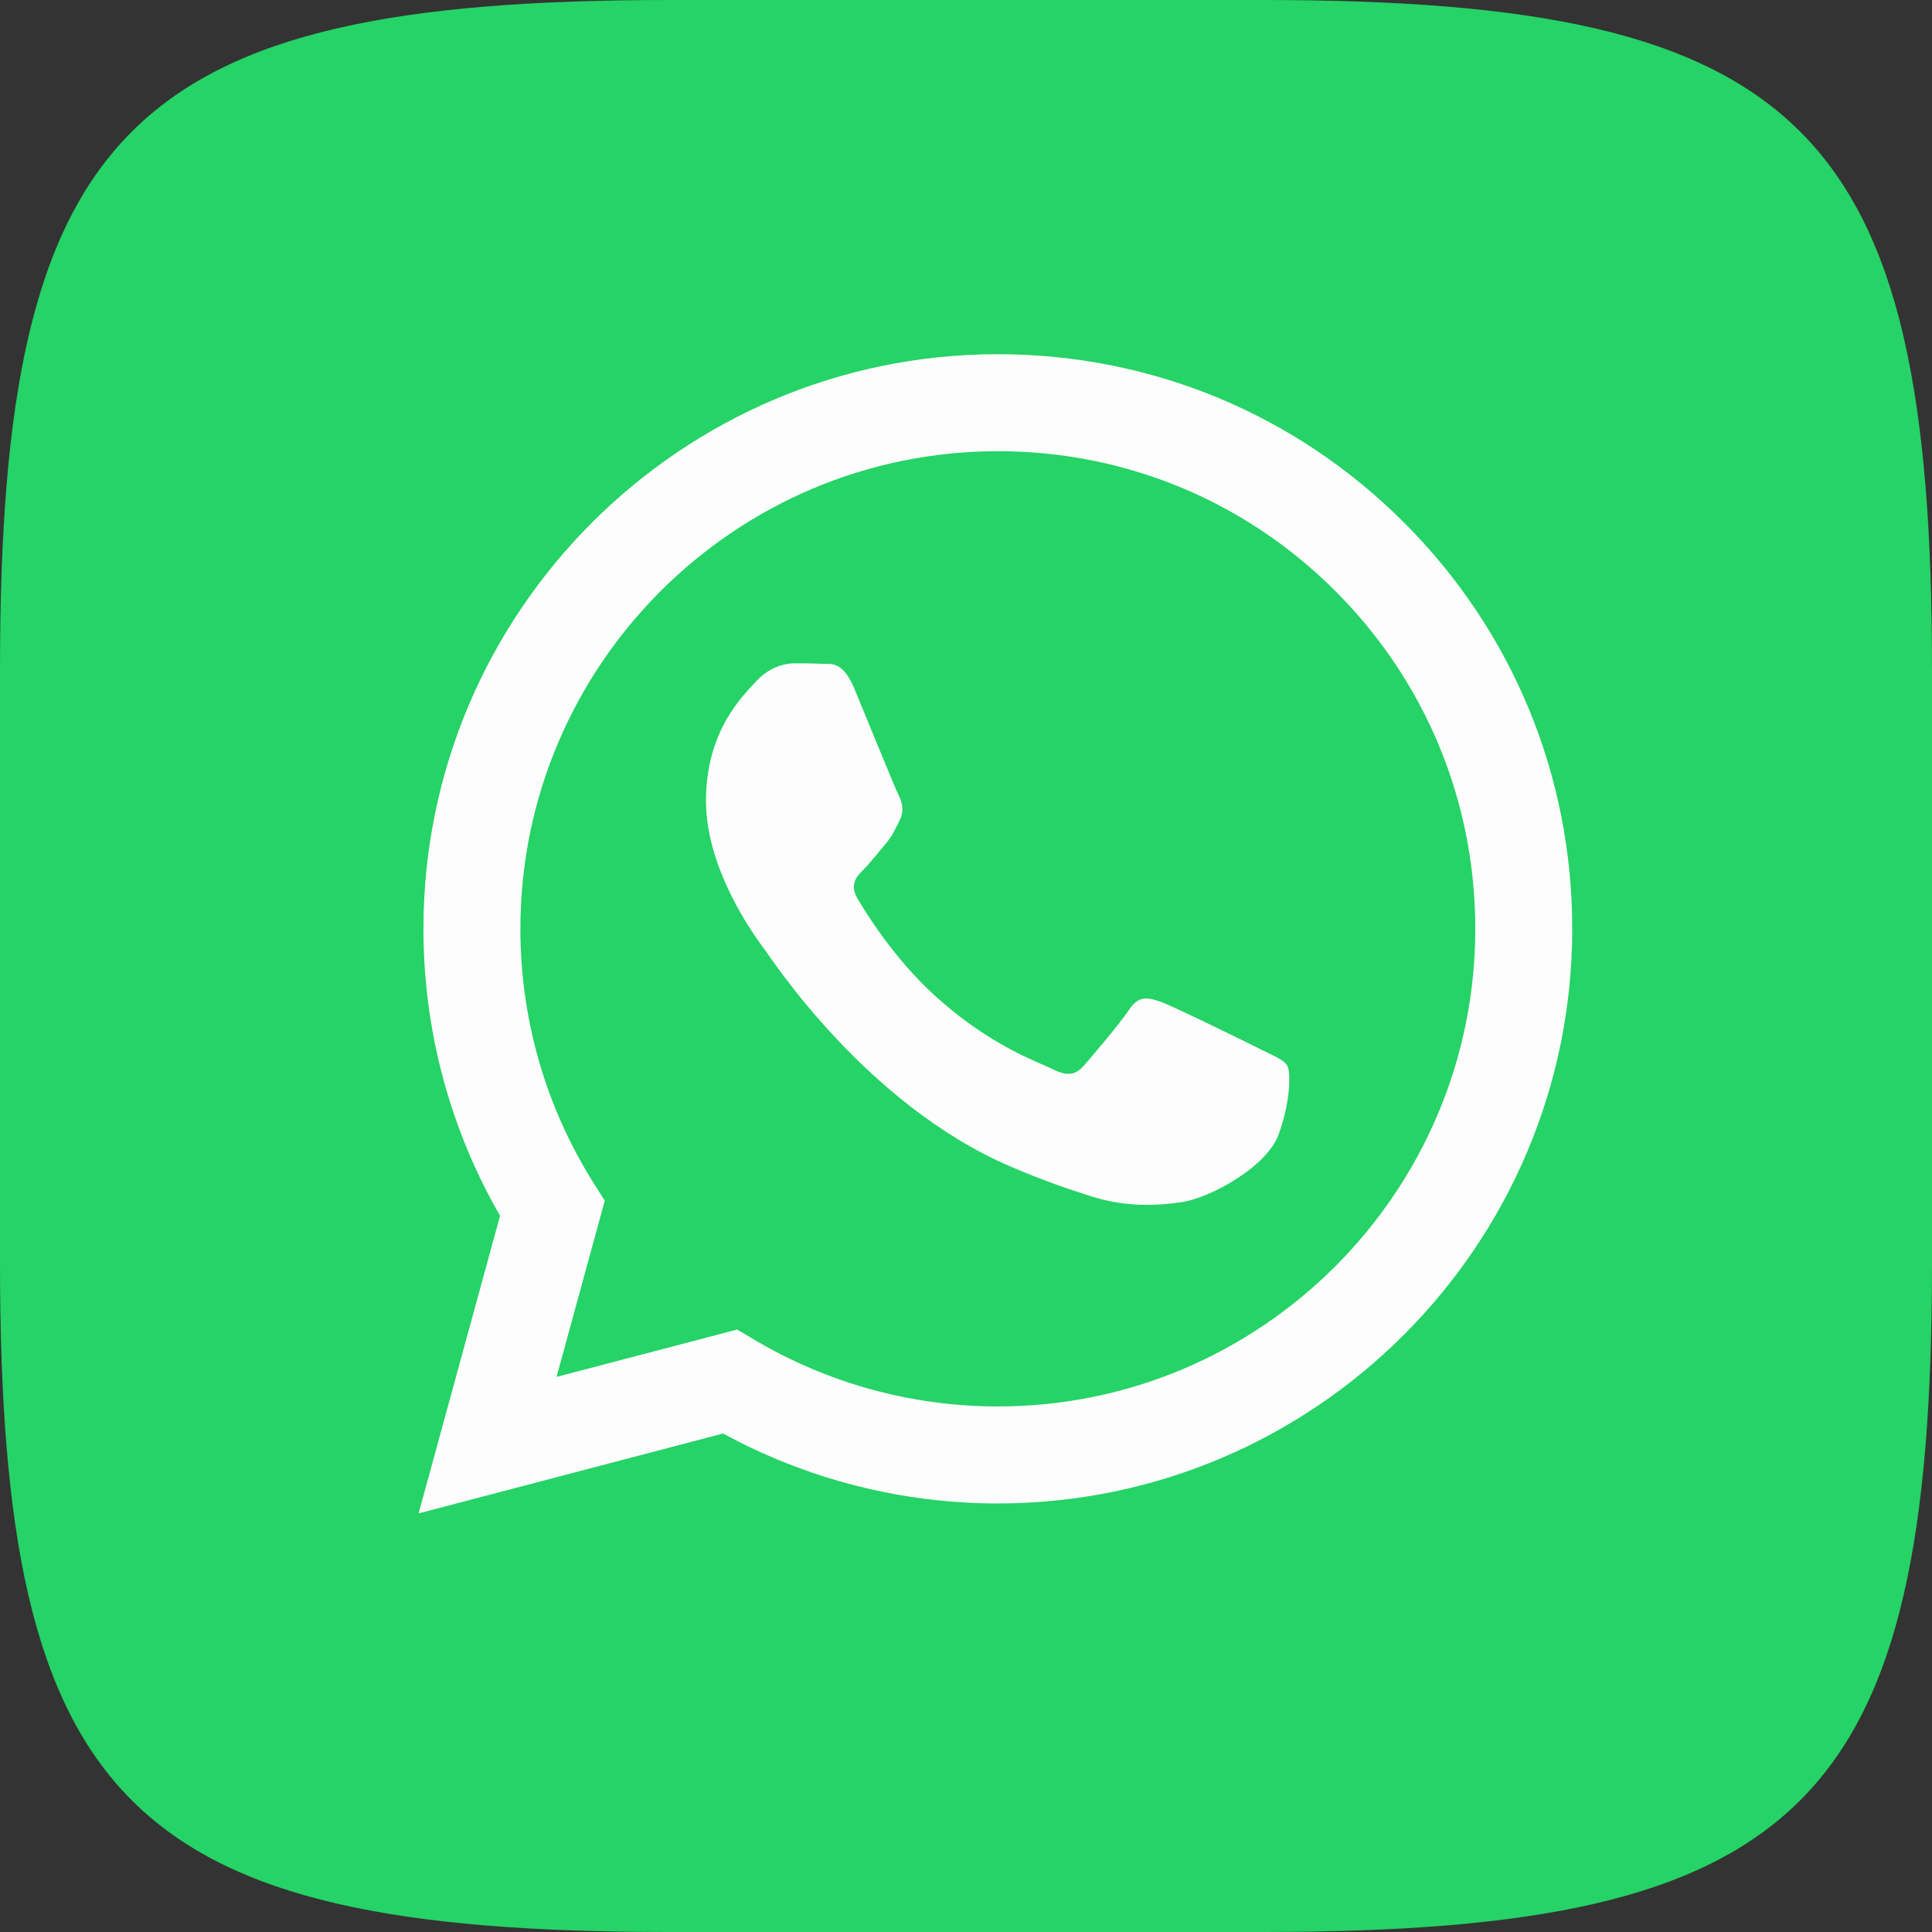 <?xml version="1.0" encoding="UTF-8"?> <svg xmlns="http://www.w3.org/2000/svg" width="48" height="48" viewBox="0 0 48 48" fill="none"><rect x="0" y="0" width="48" height="48" fill="#333333" stroke="none"/><rect width="48" height="48" rx="20" fill="#25D366"></rect><path fill-rule="evenodd" clip-rule="evenodd" d="M16.632 0H31.368C44.816 0 48 3.184 48 16.632V31.368C48 44.816 44.816 48 31.368 48H16.632C3.184 48 0 44.816 0 31.368V16.632C0 3.184 3.184 0 16.632 0Z" fill="#25D366"></path><path d="M24 48C37.255 48 48 37.255 48 24C48 10.745 37.255 0 24 0C10.745 0 0 10.745 0 24C0 37.255 10.745 48 24 48Z" fill="#25D366"></path><path d="M24.791 8.8C28.608 8.802 32.192 10.288 34.886 12.986C37.581 15.683 39.063 19.268 39.062 23.081C39.059 30.948 32.659 37.35 24.791 37.353H24.785C22.396 37.352 20.05 36.752 17.965 35.615L10.4 37.6L12.424 30.205C11.175 28.041 10.519 25.586 10.52 23.071C10.523 15.202 16.925 8.8 24.791 8.8ZM24.795 11.21C18.253 11.21 12.932 16.532 12.929 23.072C12.928 25.313 13.555 27.496 14.743 29.384L15.025 29.832L13.827 34.209L18.316 33.032L18.748 33.289C20.57 34.37 22.658 34.942 24.787 34.943H24.791C31.328 34.943 36.65 29.621 36.653 23.08C36.654 19.911 35.42 16.931 33.181 14.689C30.942 12.447 27.963 11.211 24.795 11.21ZM19.739 16.48C19.976 16.48 20.214 16.482 20.421 16.492C20.64 16.503 20.935 16.409 21.224 17.105C21.521 17.819 22.235 19.574 22.324 19.752C22.413 19.931 22.472 20.139 22.353 20.377C22.234 20.615 22.175 20.764 21.997 20.972C21.818 21.18 21.622 21.437 21.461 21.597C21.283 21.775 21.097 21.968 21.305 22.325C21.513 22.681 22.23 23.849 23.29 24.794C24.652 26.009 25.8 26.386 26.157 26.565C26.513 26.743 26.721 26.713 26.929 26.475C27.137 26.237 27.82 25.434 28.058 25.077C28.296 24.721 28.534 24.78 28.861 24.899C29.188 25.018 30.941 25.88 31.297 26.059C31.654 26.237 31.892 26.326 31.981 26.475C32.07 26.623 32.07 27.338 31.773 28.171C31.476 29.004 30.051 29.764 29.366 29.866C28.751 29.958 27.974 29.996 27.12 29.725C26.602 29.561 25.938 29.341 25.087 28.974C21.51 27.429 19.174 23.827 18.996 23.589C18.817 23.35 17.54 21.655 17.54 19.901C17.54 18.146 18.461 17.283 18.788 16.926C19.114 16.569 19.501 16.48 19.739 16.48Z" fill="#FDFDFD"></path></svg> 